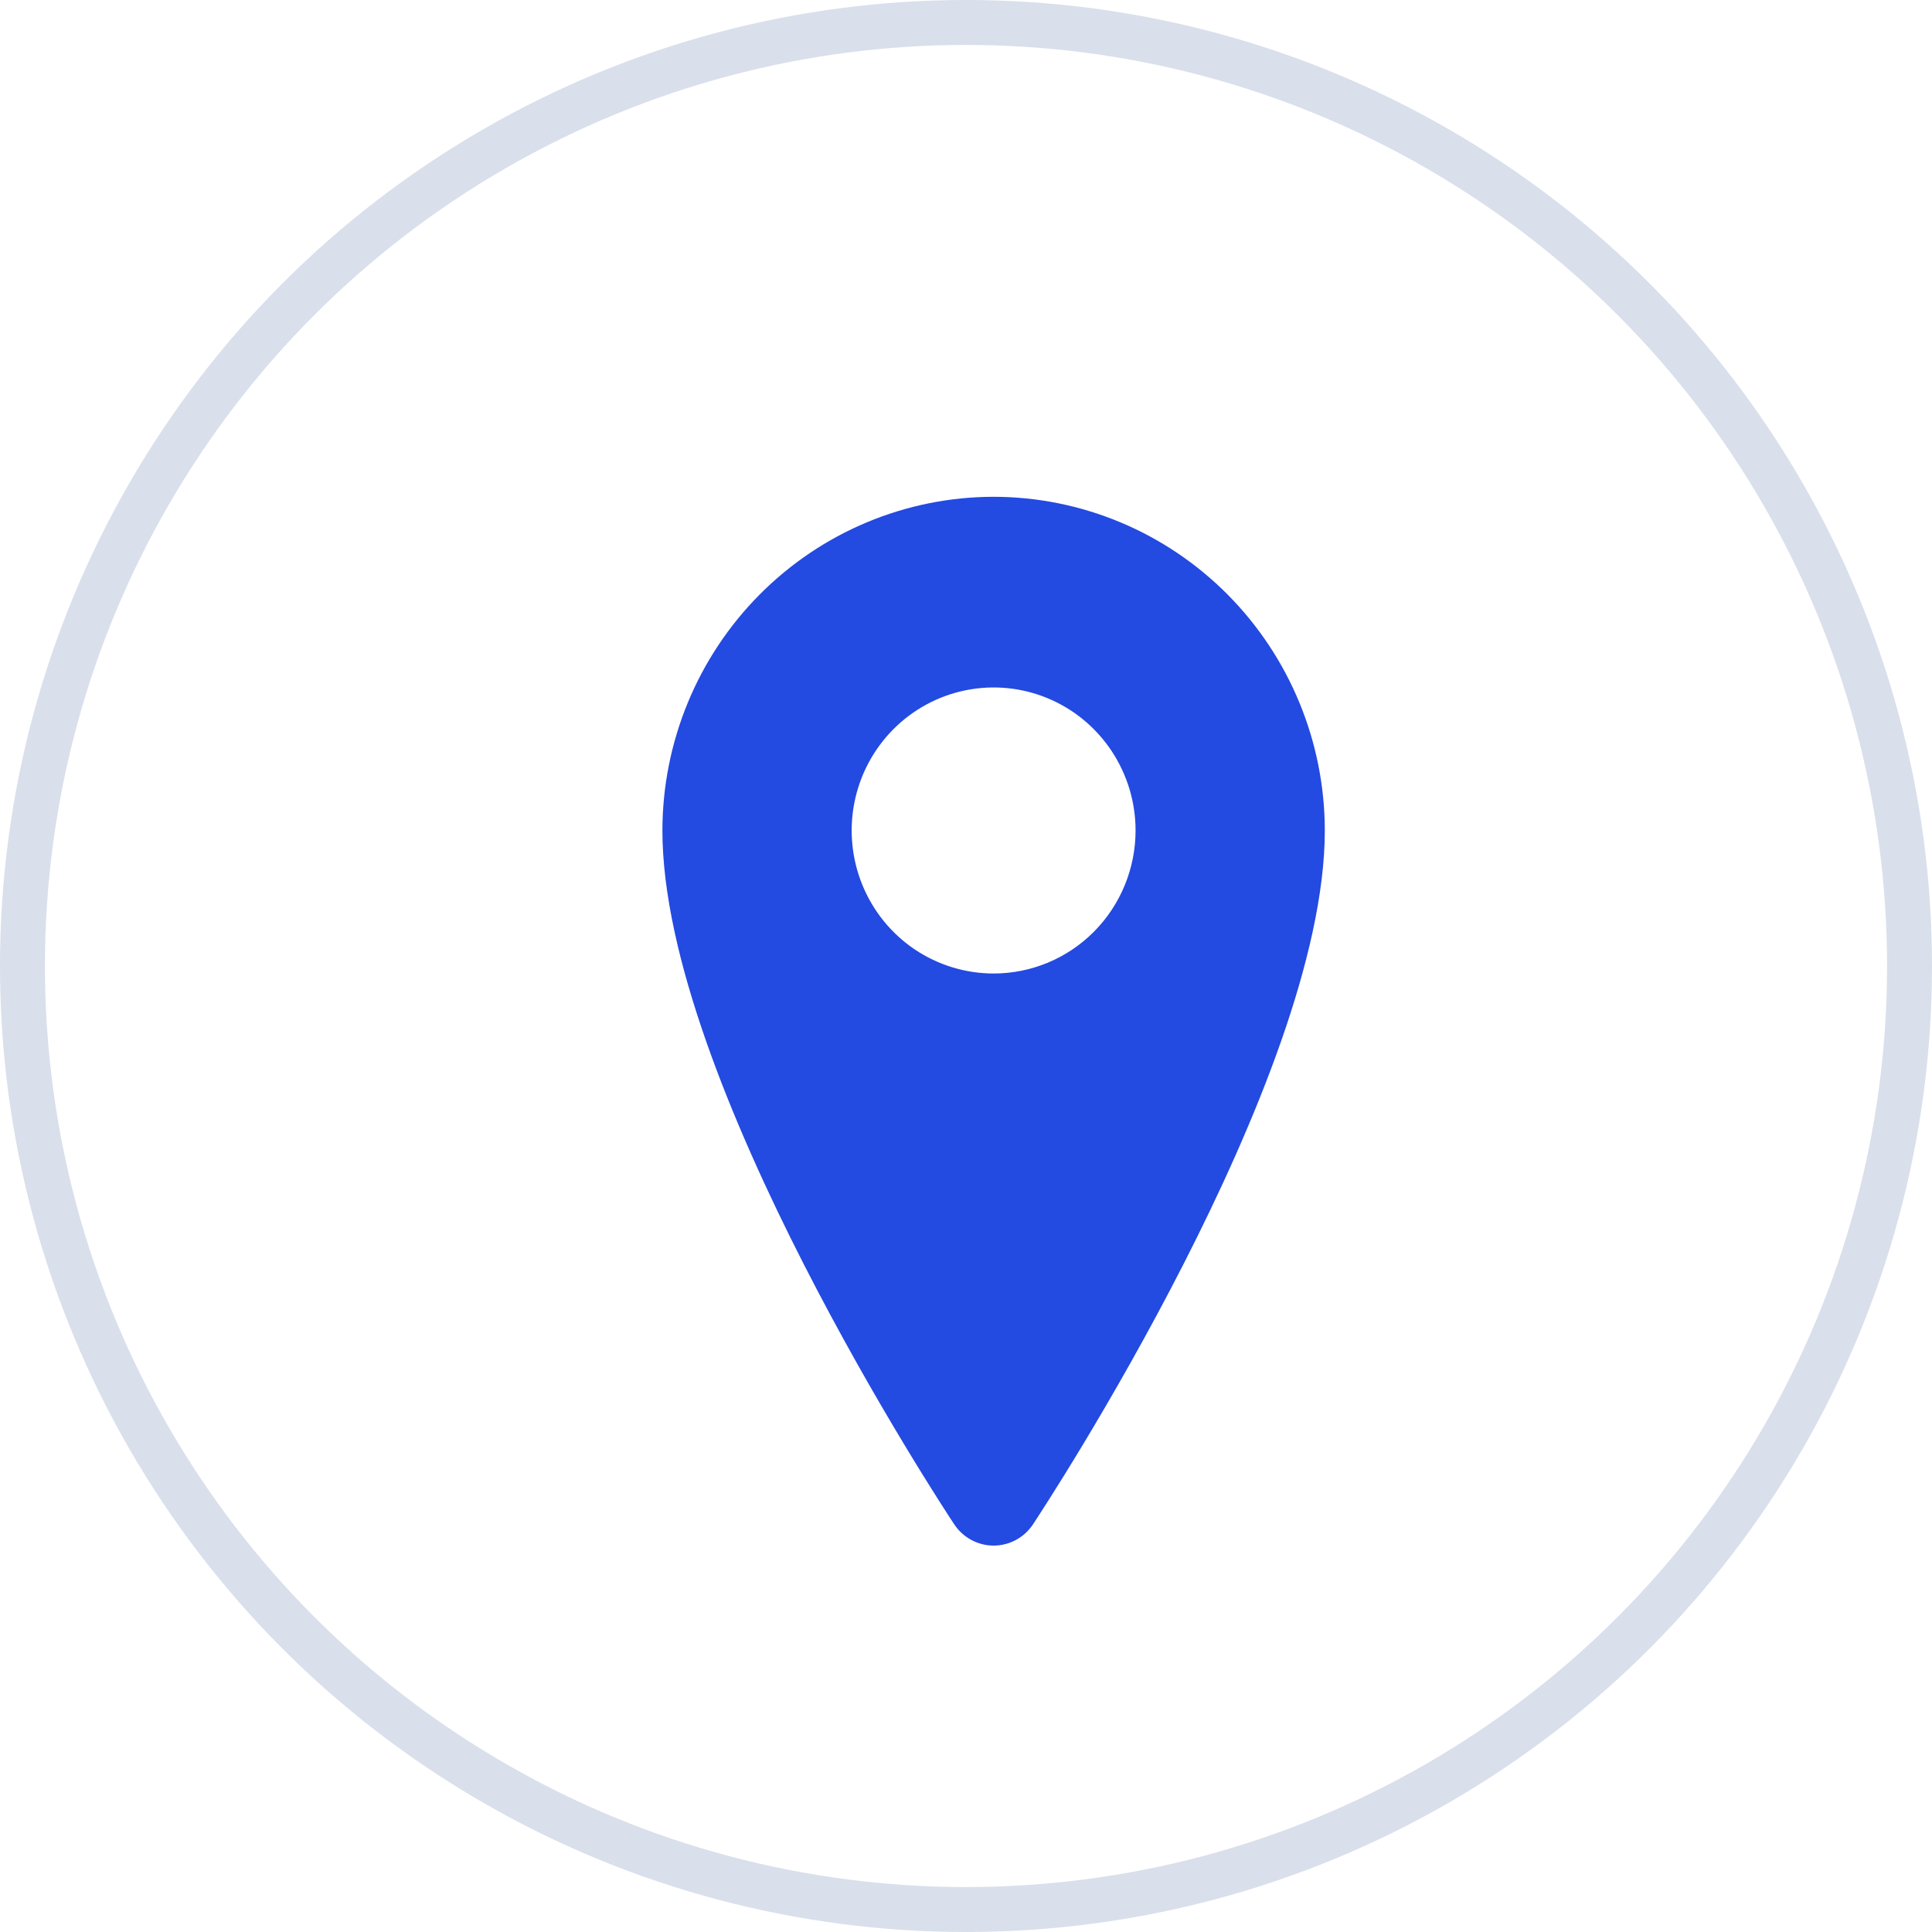 <svg width="43" height="43" viewBox="0 0 43 43" fill="none" xmlns="http://www.w3.org/2000/svg">
<circle cx="21.5" cy="21.5" r="21" stroke="#D9DFEB"/>
<path d="M22.115 11.057C20.16 11.059 18.287 11.842 16.905 13.235C15.523 14.627 14.745 16.515 14.743 18.484C14.743 24.047 20.973 33.526 21.238 33.927C21.335 34.072 21.465 34.192 21.618 34.274C21.771 34.356 21.941 34.4 22.115 34.4C22.288 34.4 22.459 34.356 22.611 34.274C22.764 34.192 22.895 34.072 22.991 33.927C23.256 33.526 29.486 24.047 29.486 18.484C29.484 16.515 28.706 14.627 27.325 13.235C25.943 11.842 24.069 11.059 22.115 11.057V11.057ZM22.115 21.667C21.49 21.667 20.879 21.48 20.359 21.131C19.84 20.781 19.435 20.284 19.196 19.702C18.957 19.12 18.894 18.48 19.016 17.863C19.138 17.245 19.439 16.678 19.881 16.233C20.323 15.788 20.885 15.485 21.498 15.362C22.111 15.239 22.746 15.302 23.324 15.543C23.901 15.784 24.394 16.192 24.741 16.715C25.088 17.239 25.274 17.854 25.274 18.484C25.274 19.328 24.941 20.138 24.349 20.735C23.756 21.332 22.953 21.667 22.115 21.667Z" fill="#234AE1"/>
</svg>
